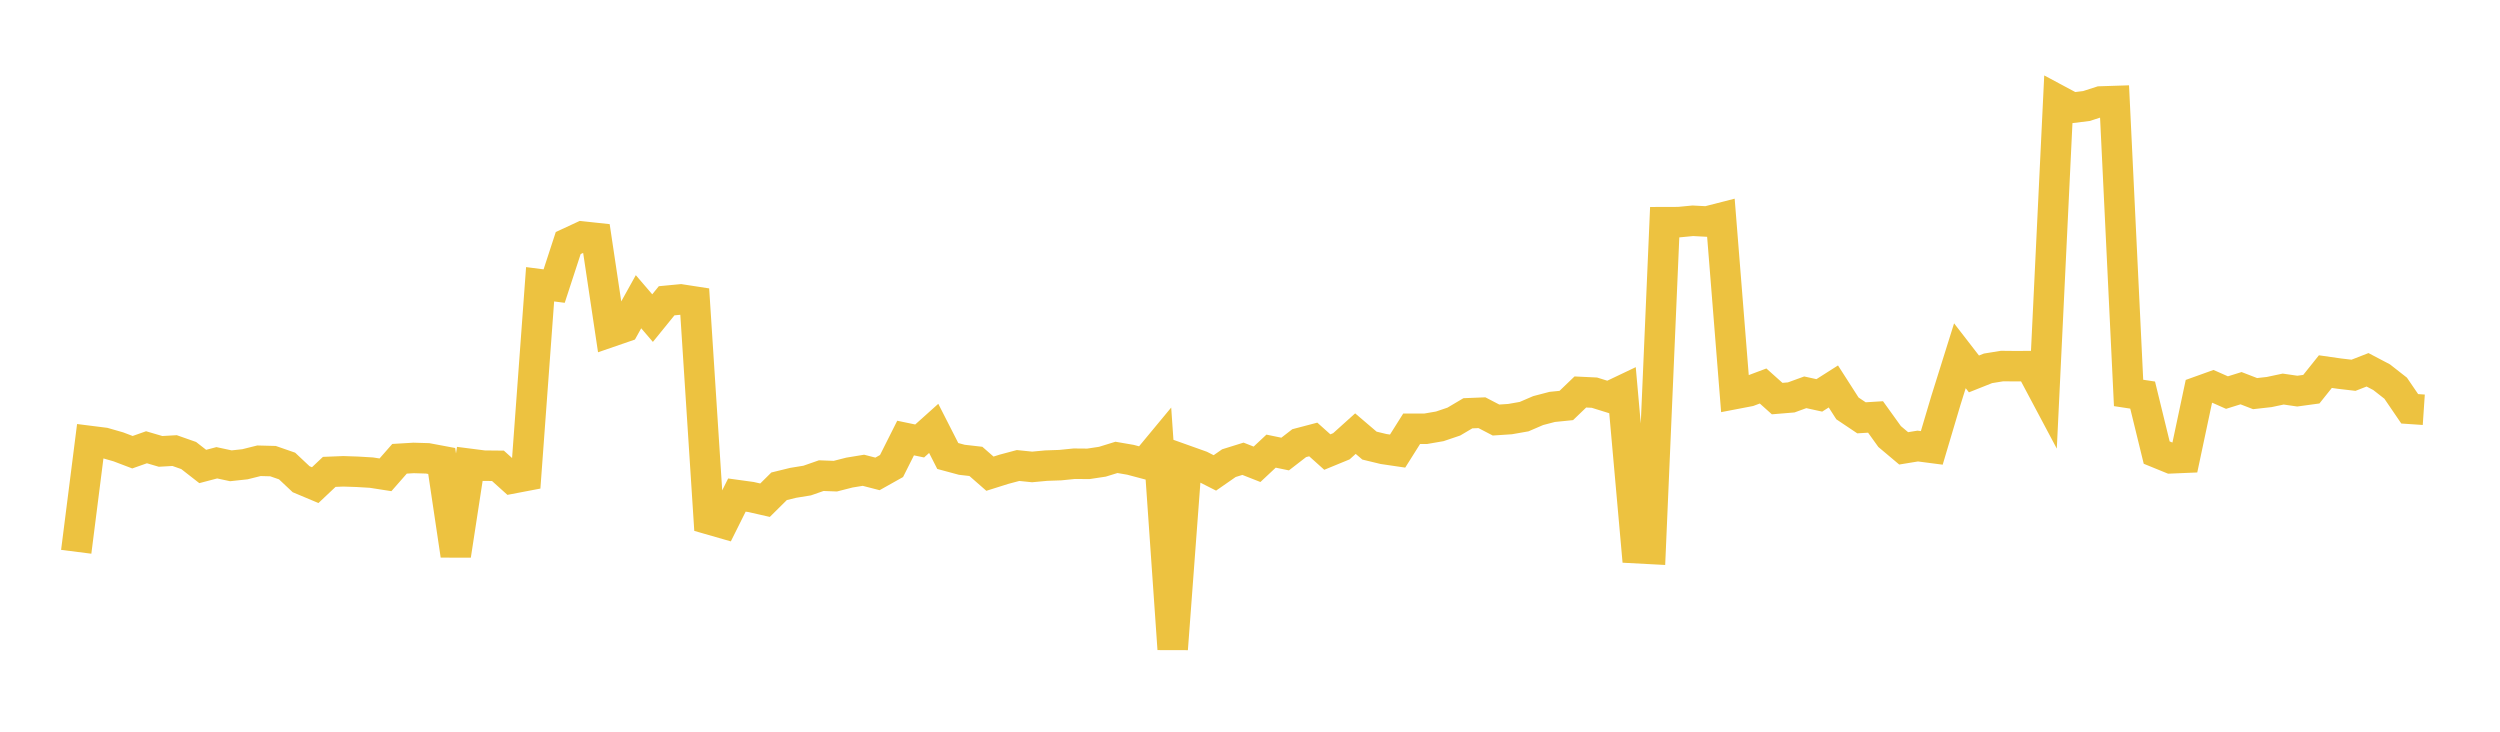 <svg width="164" height="48" xmlns="http://www.w3.org/2000/svg" xmlns:xlink="http://www.w3.org/1999/xlink"><path fill="none" stroke="rgb(237,194,64)" stroke-width="2" d="M5,36.197L5.922,28.933L6.844,29.049L7.766,29.314L8.689,29.665L9.611,29.34L10.533,29.611L11.455,29.558L12.377,29.882L13.299,30.601L14.222,30.358L15.144,30.556L16.066,30.456L16.988,30.226L17.91,30.25L18.832,30.57L19.754,31.437L20.677,31.825L21.599,30.955L22.521,30.918L23.443,30.949L24.365,31.004L25.287,31.148L26.21,30.096L27.132,30.041L28.054,30.068L28.976,30.241L29.898,36.432L30.82,30.43L31.743,30.548L32.665,30.557L33.587,31.388L34.509,31.212L35.431,18.648L36.353,18.767L37.275,15.944L38.198,15.516L39.12,15.615L40.042,21.772L40.964,21.454L41.886,19.793L42.808,20.868L43.731,19.731L44.653,19.643L45.575,19.785L46.497,34.059L47.419,34.324L48.341,32.476L49.263,32.603L50.186,32.813L51.108,31.9L52.03,31.674L52.952,31.524L53.874,31.202L54.796,31.237L55.719,31.001L56.641,30.85L57.563,31.088L58.485,30.571L59.407,28.736L60.329,28.928L61.251,28.102L62.174,29.913L63.096,30.162L64.018,30.267L64.94,31.074L65.862,30.783L66.784,30.537L67.707,30.631L68.629,30.545L69.551,30.513L70.473,30.42L71.395,30.428L72.317,30.289L73.24,30.004L74.162,30.163L75.084,30.408L76.006,29.296L76.928,42.577L77.85,30.225L78.772,30.554L79.695,31.023L80.617,30.382L81.539,30.095L82.461,30.458L83.383,29.595L84.305,29.785L85.228,29.071L86.15,28.829L87.072,29.655L87.994,29.276L88.916,28.446L89.838,29.232L90.76,29.455L91.683,29.591L92.605,28.126L93.527,28.127L94.449,27.968L95.371,27.656L96.293,27.111L97.216,27.074L98.138,27.554L99.06,27.493L99.982,27.331L100.904,26.934L101.826,26.693L102.749,26.6L103.671,25.714L104.593,25.758L105.515,26.045L106.437,25.606L107.359,35.961L108.281,36.01L109.204,14.575L110.126,14.572L111.048,14.483L111.97,14.532L112.892,14.296L113.814,25.844L114.737,25.667L115.659,25.321L116.581,26.147L117.503,26.071L118.425,25.735L119.347,25.937L120.269,25.351L121.192,26.791L122.114,27.409L123.036,27.352L123.958,28.636L124.88,29.412L125.802,29.261L126.725,29.381L127.647,26.28L128.569,23.338L129.491,24.53L130.413,24.163L131.335,24.013L132.257,24.022L133.18,24.016L134.102,25.75L135.024,6.576L135.946,7.069L136.868,6.955L137.79,6.658L138.713,6.628L139.635,25.777L140.557,25.917L141.479,29.69L142.401,30.066L143.323,30.027L144.246,25.676L145.168,25.345L146.09,25.753L147.012,25.465L147.934,25.821L148.856,25.718L149.778,25.523L150.701,25.657L151.623,25.531L152.545,24.378L153.467,24.51L154.389,24.618L155.311,24.259L156.234,24.744L157.156,25.466L158.078,26.818L159,26.88"></path></svg>